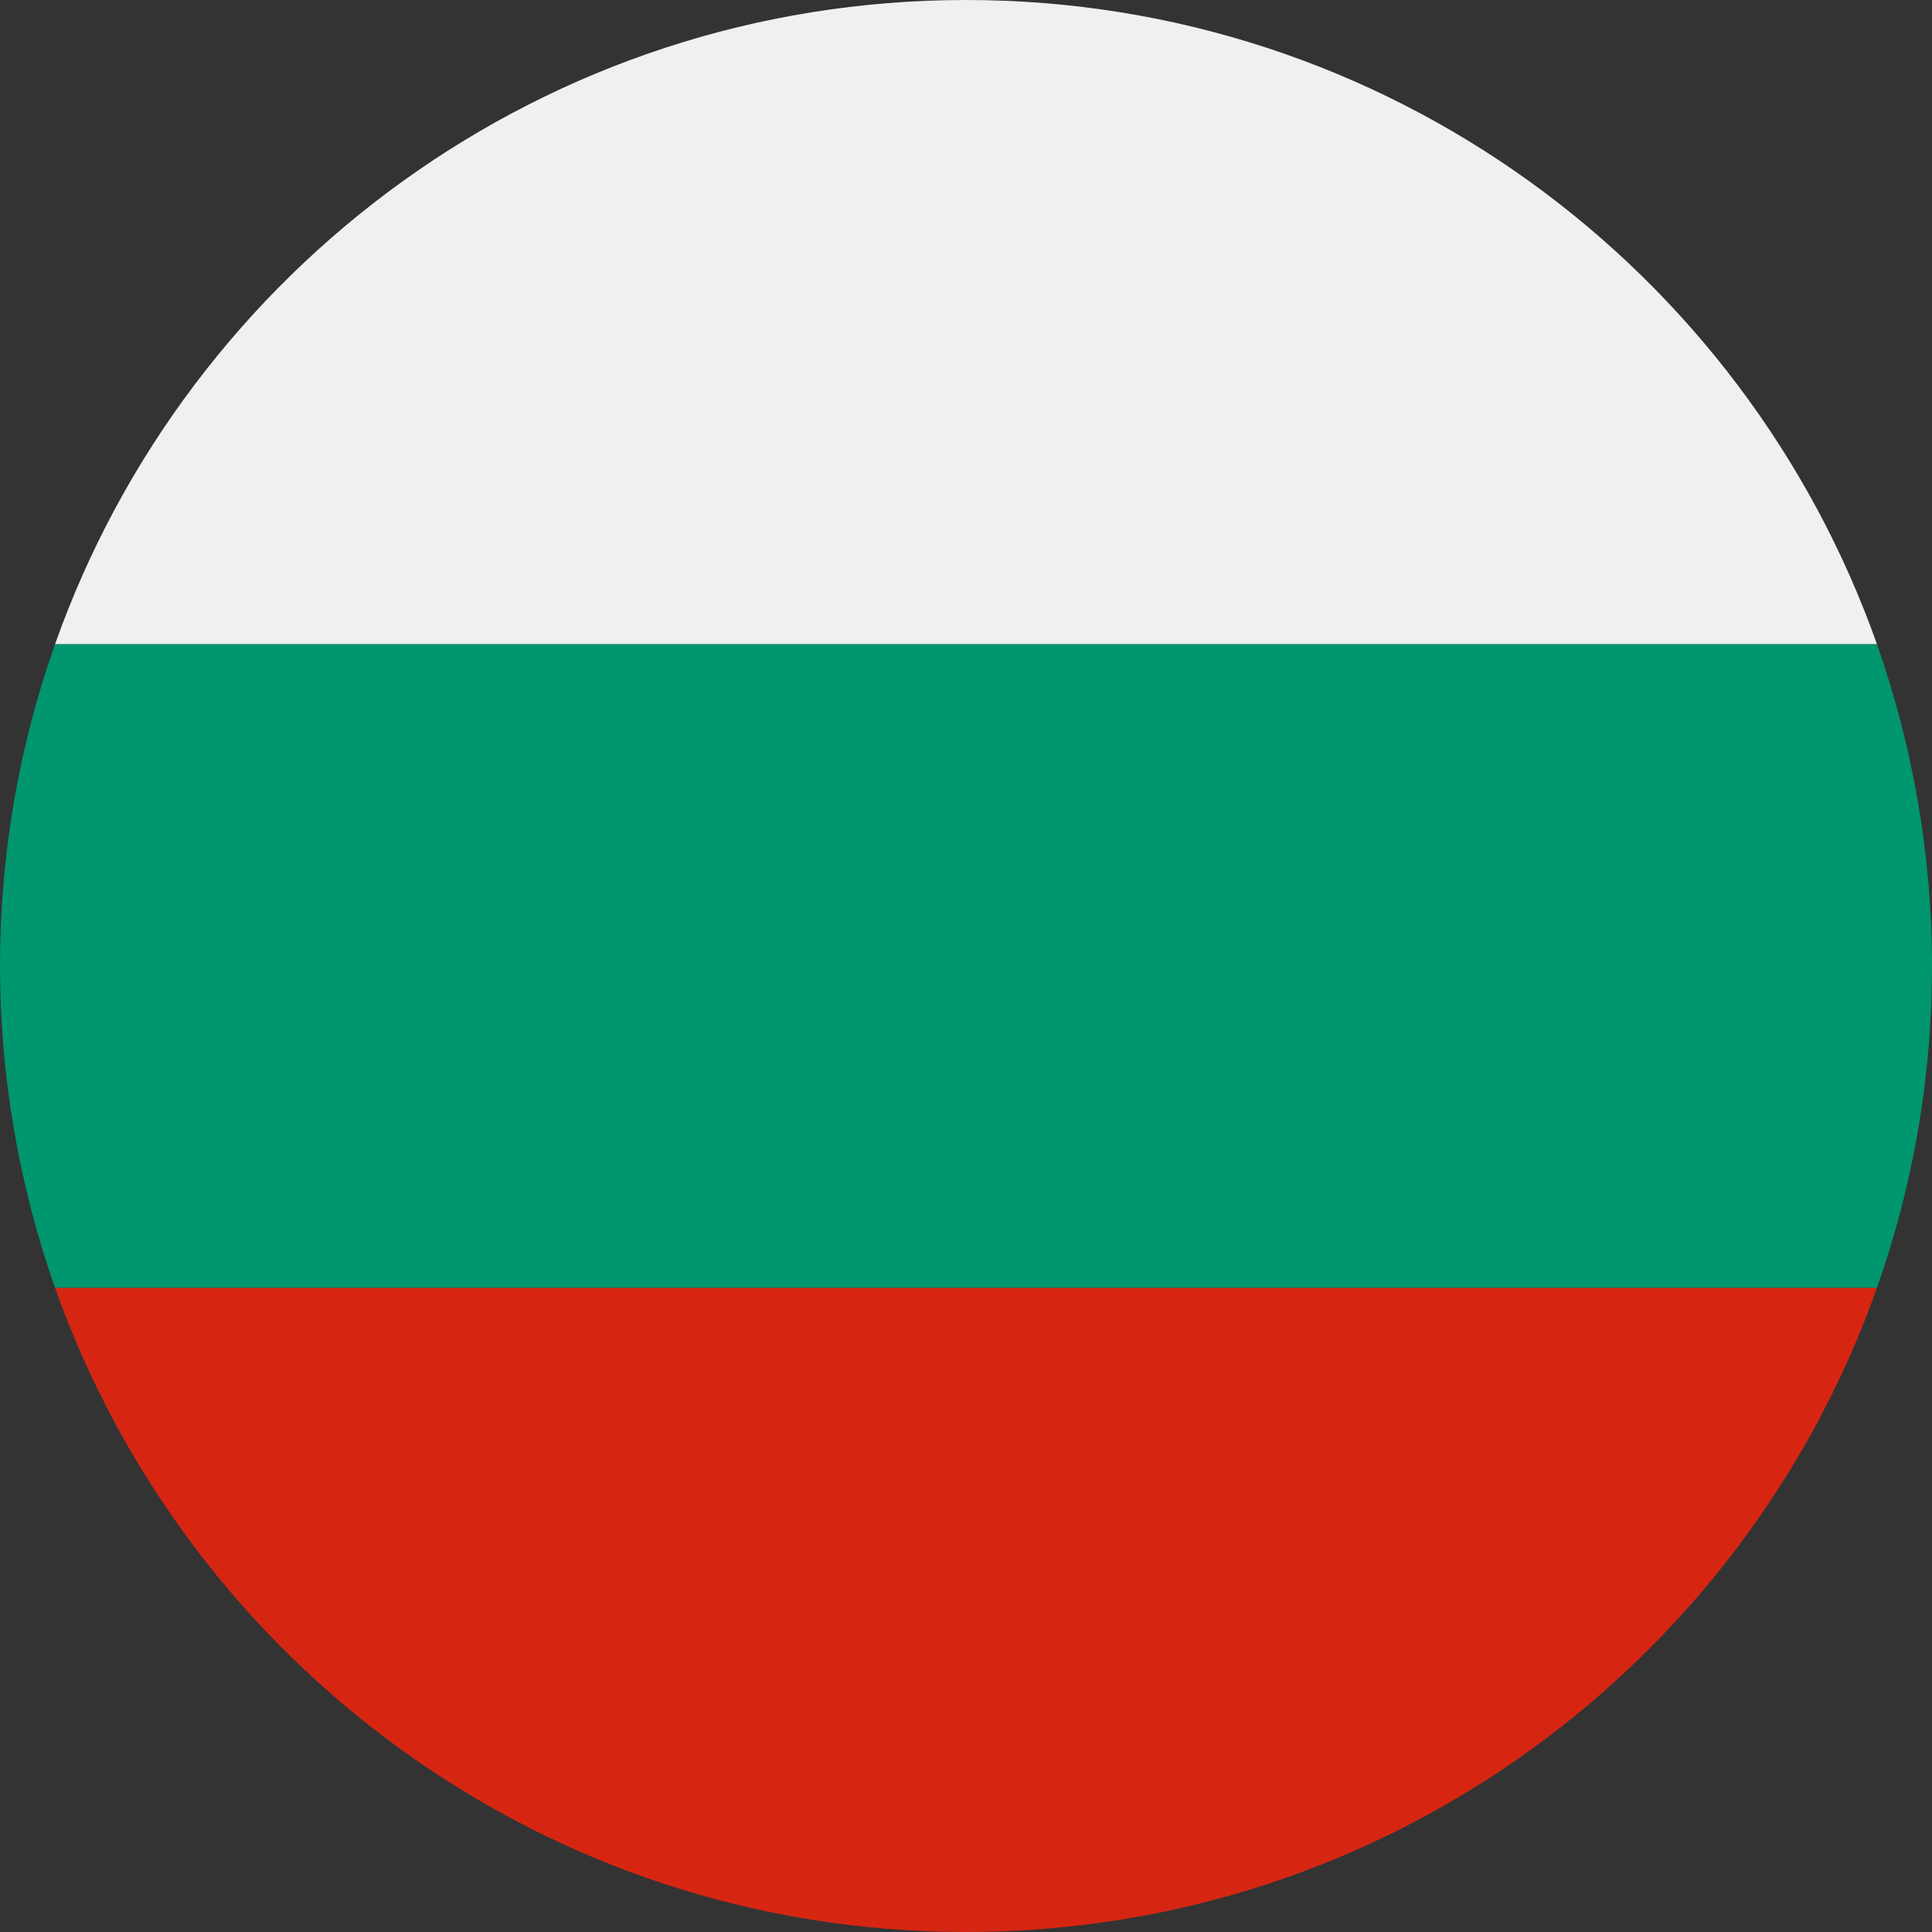 <?xml version="1.0" encoding="UTF-8"?><svg id="Layer_1" xmlns="http://www.w3.org/2000/svg" viewBox="0 0 46 46"><rect x="0" y="0" width="46" height="46" fill="#333333" stroke="none"/><defs><style>.cls-1{fill:#00966e;}.cls-2{fill:#f0f0f0;}.cls-3{fill:#d62612;}</style></defs><path class="cls-3" d="M44.69,30.66H1.31c3.16,8.93,11.67,15.34,21.69,15.34s18.53-6.4,21.69-15.34Z"/><path class="cls-2" d="M1.31,15.34H44.69C41.53,6.4,33.01,0,23,0S4.47,6.4,1.31,15.34Z"/><path class="cls-1" d="M1.31,15.34c-.85,2.4-1.31,4.98-1.31,7.66s.47,5.27,1.31,7.66H44.69c.85-2.4,1.31-4.98,1.31-7.66s-.47-5.27-1.31-7.66H1.31Z"/></svg>